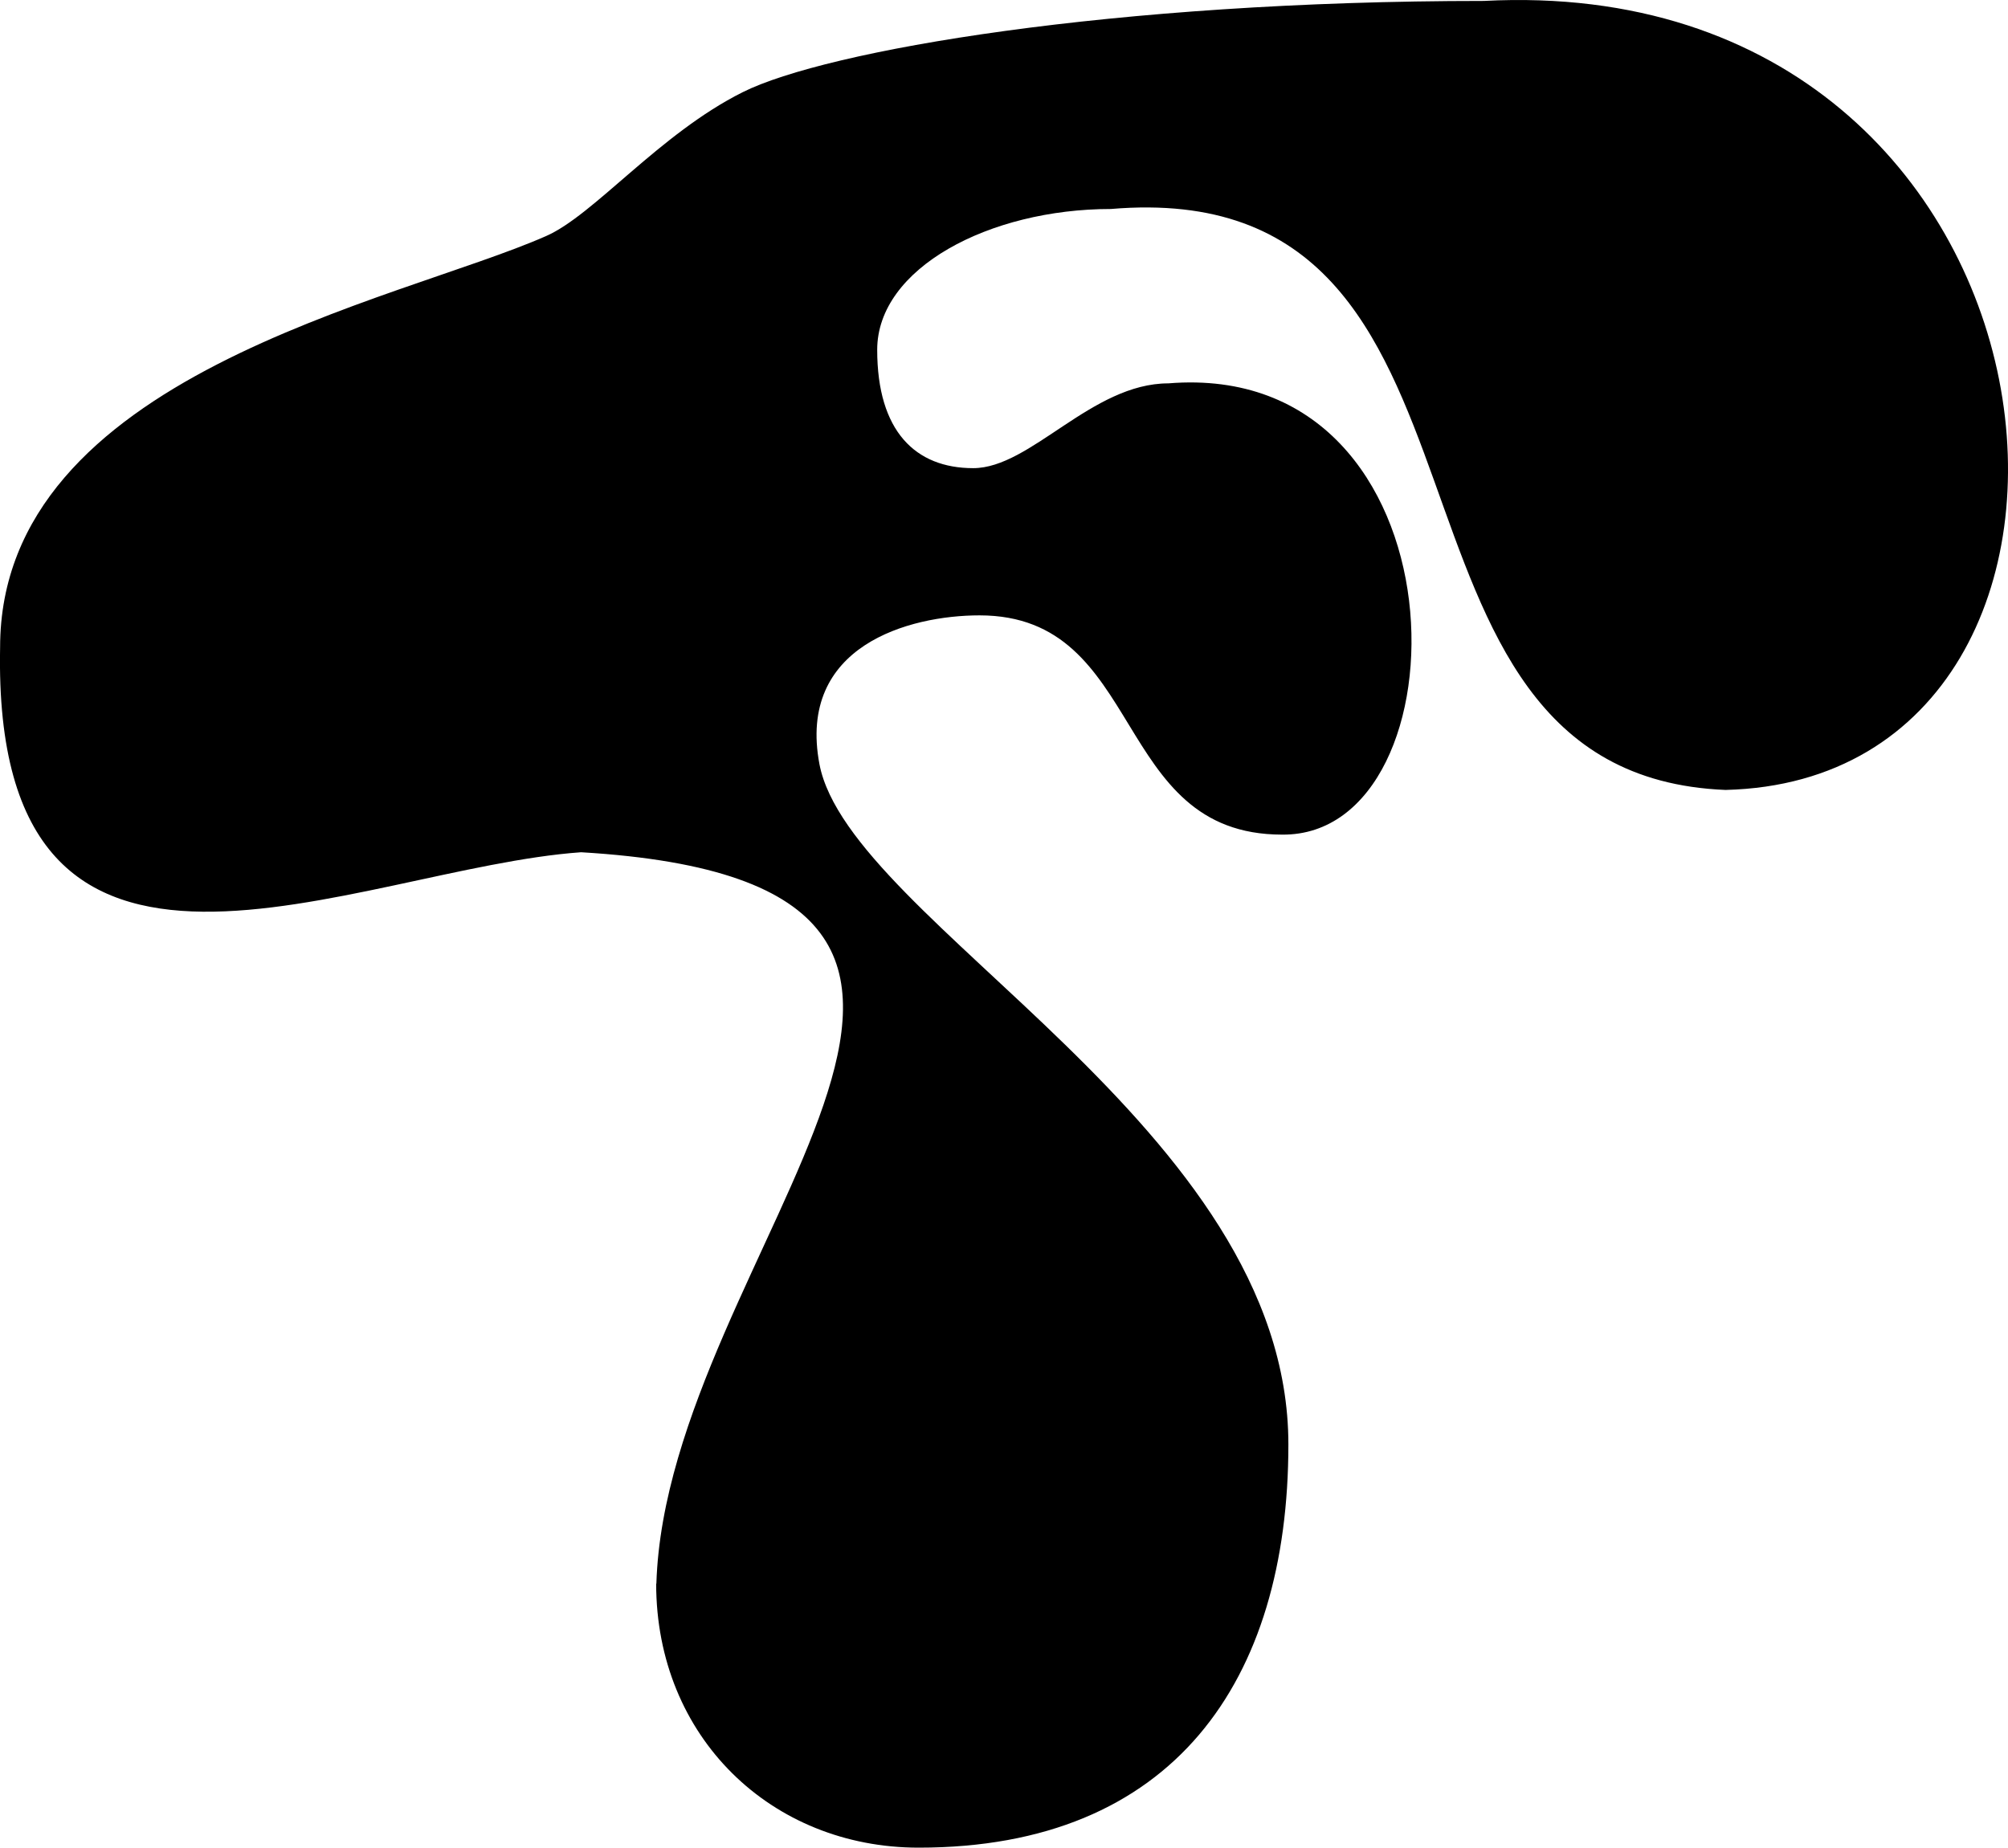 <?xml version="1.0" encoding="UTF-8"?>
<svg id="Layer_2" data-name="Layer 2" xmlns="http://www.w3.org/2000/svg" viewBox="0 0 193.68 178.23">
  <defs>
    <style>
      .cls-1 {
        fill: #000;
        stroke-width: 0px;
      }
    </style>
  </defs>
  <g id="Layer_8" data-name="Layer 8">
    <path class="cls-1" d="M63.31,152.76c.98-32.09,44.4-67.49-7.26-70.55C34.26,83.75-.79,102.55.01,62.45c0-26.24,38.28-33.34,52.64-39.67,4.63-2.01,10.96-9.88,18.99-13.89C79.67,4.87,107.3.09,143.12.09c58.76-3.08,66,75.07,23.31,76.11-36.73-1.5-18.49-59.49-59.28-56.04-11.73,0-22.54,5.71-22.54,13.58s3.7,11.42,9.26,11.42,11.42-8.18,18.83-8.18c29.17-2.37,29.07,43.73,10.96,43.53-16.52,0-13.12-21.15-29.18-21.15-6.79,0-17.6,2.93-15.44,14.36,2.93,15.28,45.23,35.04,45.23,65.61,0,22.85-11.11,38.9-35.66,38.9-14.2,0-25.32-10.65-25.32-25.47Z"/>
  </g>
</svg>